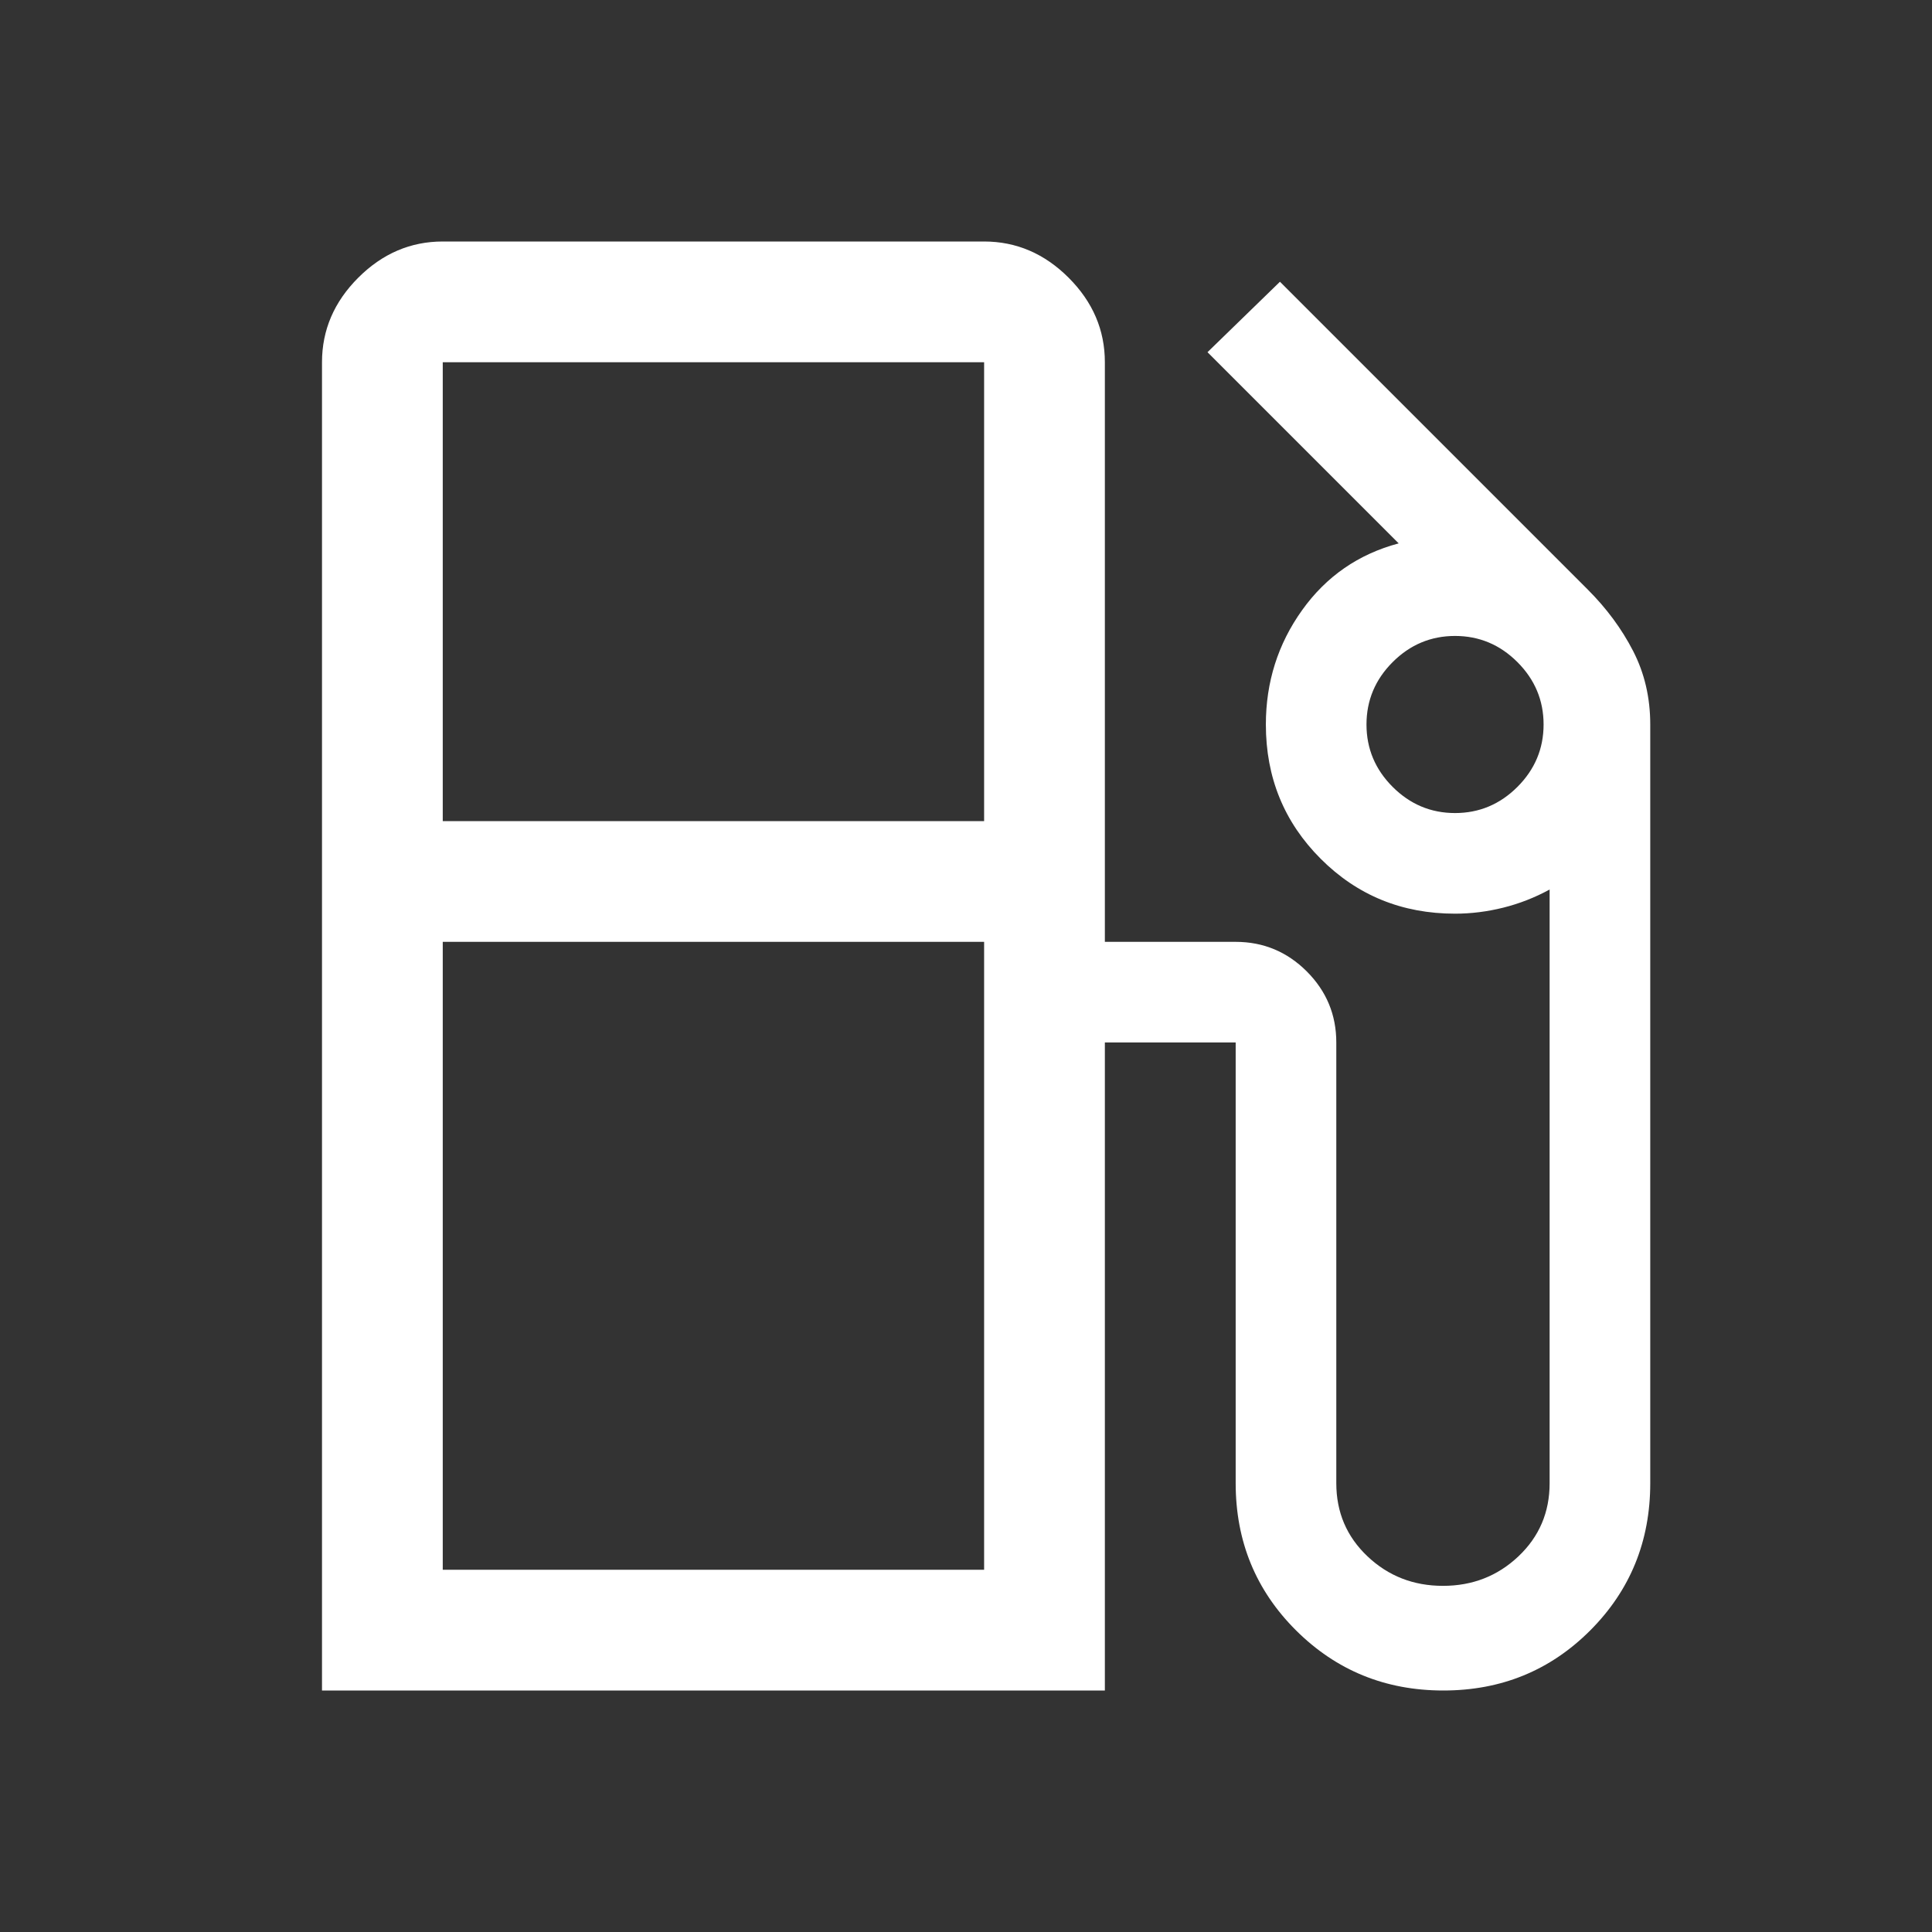 <?xml version="1.0" encoding="UTF-8"?>
<svg xmlns="http://www.w3.org/2000/svg" width="48" height="48" viewBox="0 0 48 48" fill="none">
  <rect x="0" y="0" width="48" height="48" fill="#333333" stroke="none"/>
  <path d="M8 42V9C8 8.2 8.3 7.5 8.9 6.9C9.5 6.3 10.2 6 11 6H24.45C25.25 6 25.95 6.3 26.55 6.9C27.15 7.5 27.45 8.2 27.45 9V23.4H30.7C31.387 23.4 31.976 23.645 32.466 24.134C32.955 24.624 33.2 25.212 33.2 25.9V36.85C33.2 37.572 33.458 38.178 33.975 38.667C34.492 39.156 35.117 39.4 35.85 39.4C36.583 39.4 37.208 39.156 37.725 38.667C38.242 38.178 38.5 37.572 38.5 36.85V22.1C38.133 22.3 37.75 22.45 37.35 22.55C36.95 22.65 36.55 22.7 36.15 22.7C34.834 22.7 33.722 22.246 32.813 21.337C31.904 20.428 31.45 19.316 31.45 18C31.45 16.946 31.75 15.999 32.35 15.16C32.95 14.32 33.75 13.767 34.75 13.5L30 8.75L31.8 7L39.45 14.65C39.917 15.117 40.292 15.625 40.575 16.175C40.858 16.725 41 17.333 41 18V36.85C41 38.292 40.503 39.511 39.509 40.507C38.515 41.502 37.299 42 35.859 42C34.42 42 33.2 41.502 32.2 40.507C31.2 39.511 30.7 38.292 30.7 36.85V25.9H27.45V42H8ZM11 20.4H24.45V9H11V20.4ZM36.15 20.2C36.75 20.2 37.267 19.983 37.7 19.55C38.133 19.117 38.35 18.6 38.35 18C38.35 17.4 38.133 16.883 37.7 16.45C37.267 16.017 36.75 15.8 36.15 15.8C35.55 15.8 35.033 16.017 34.6 16.45C34.167 16.883 33.95 17.4 33.95 18C33.95 18.6 34.167 19.117 34.6 19.55C35.033 19.983 35.55 20.2 36.15 20.2ZM11 39H24.45V23.4H11V39Z" fill="white"></path>
</svg>
